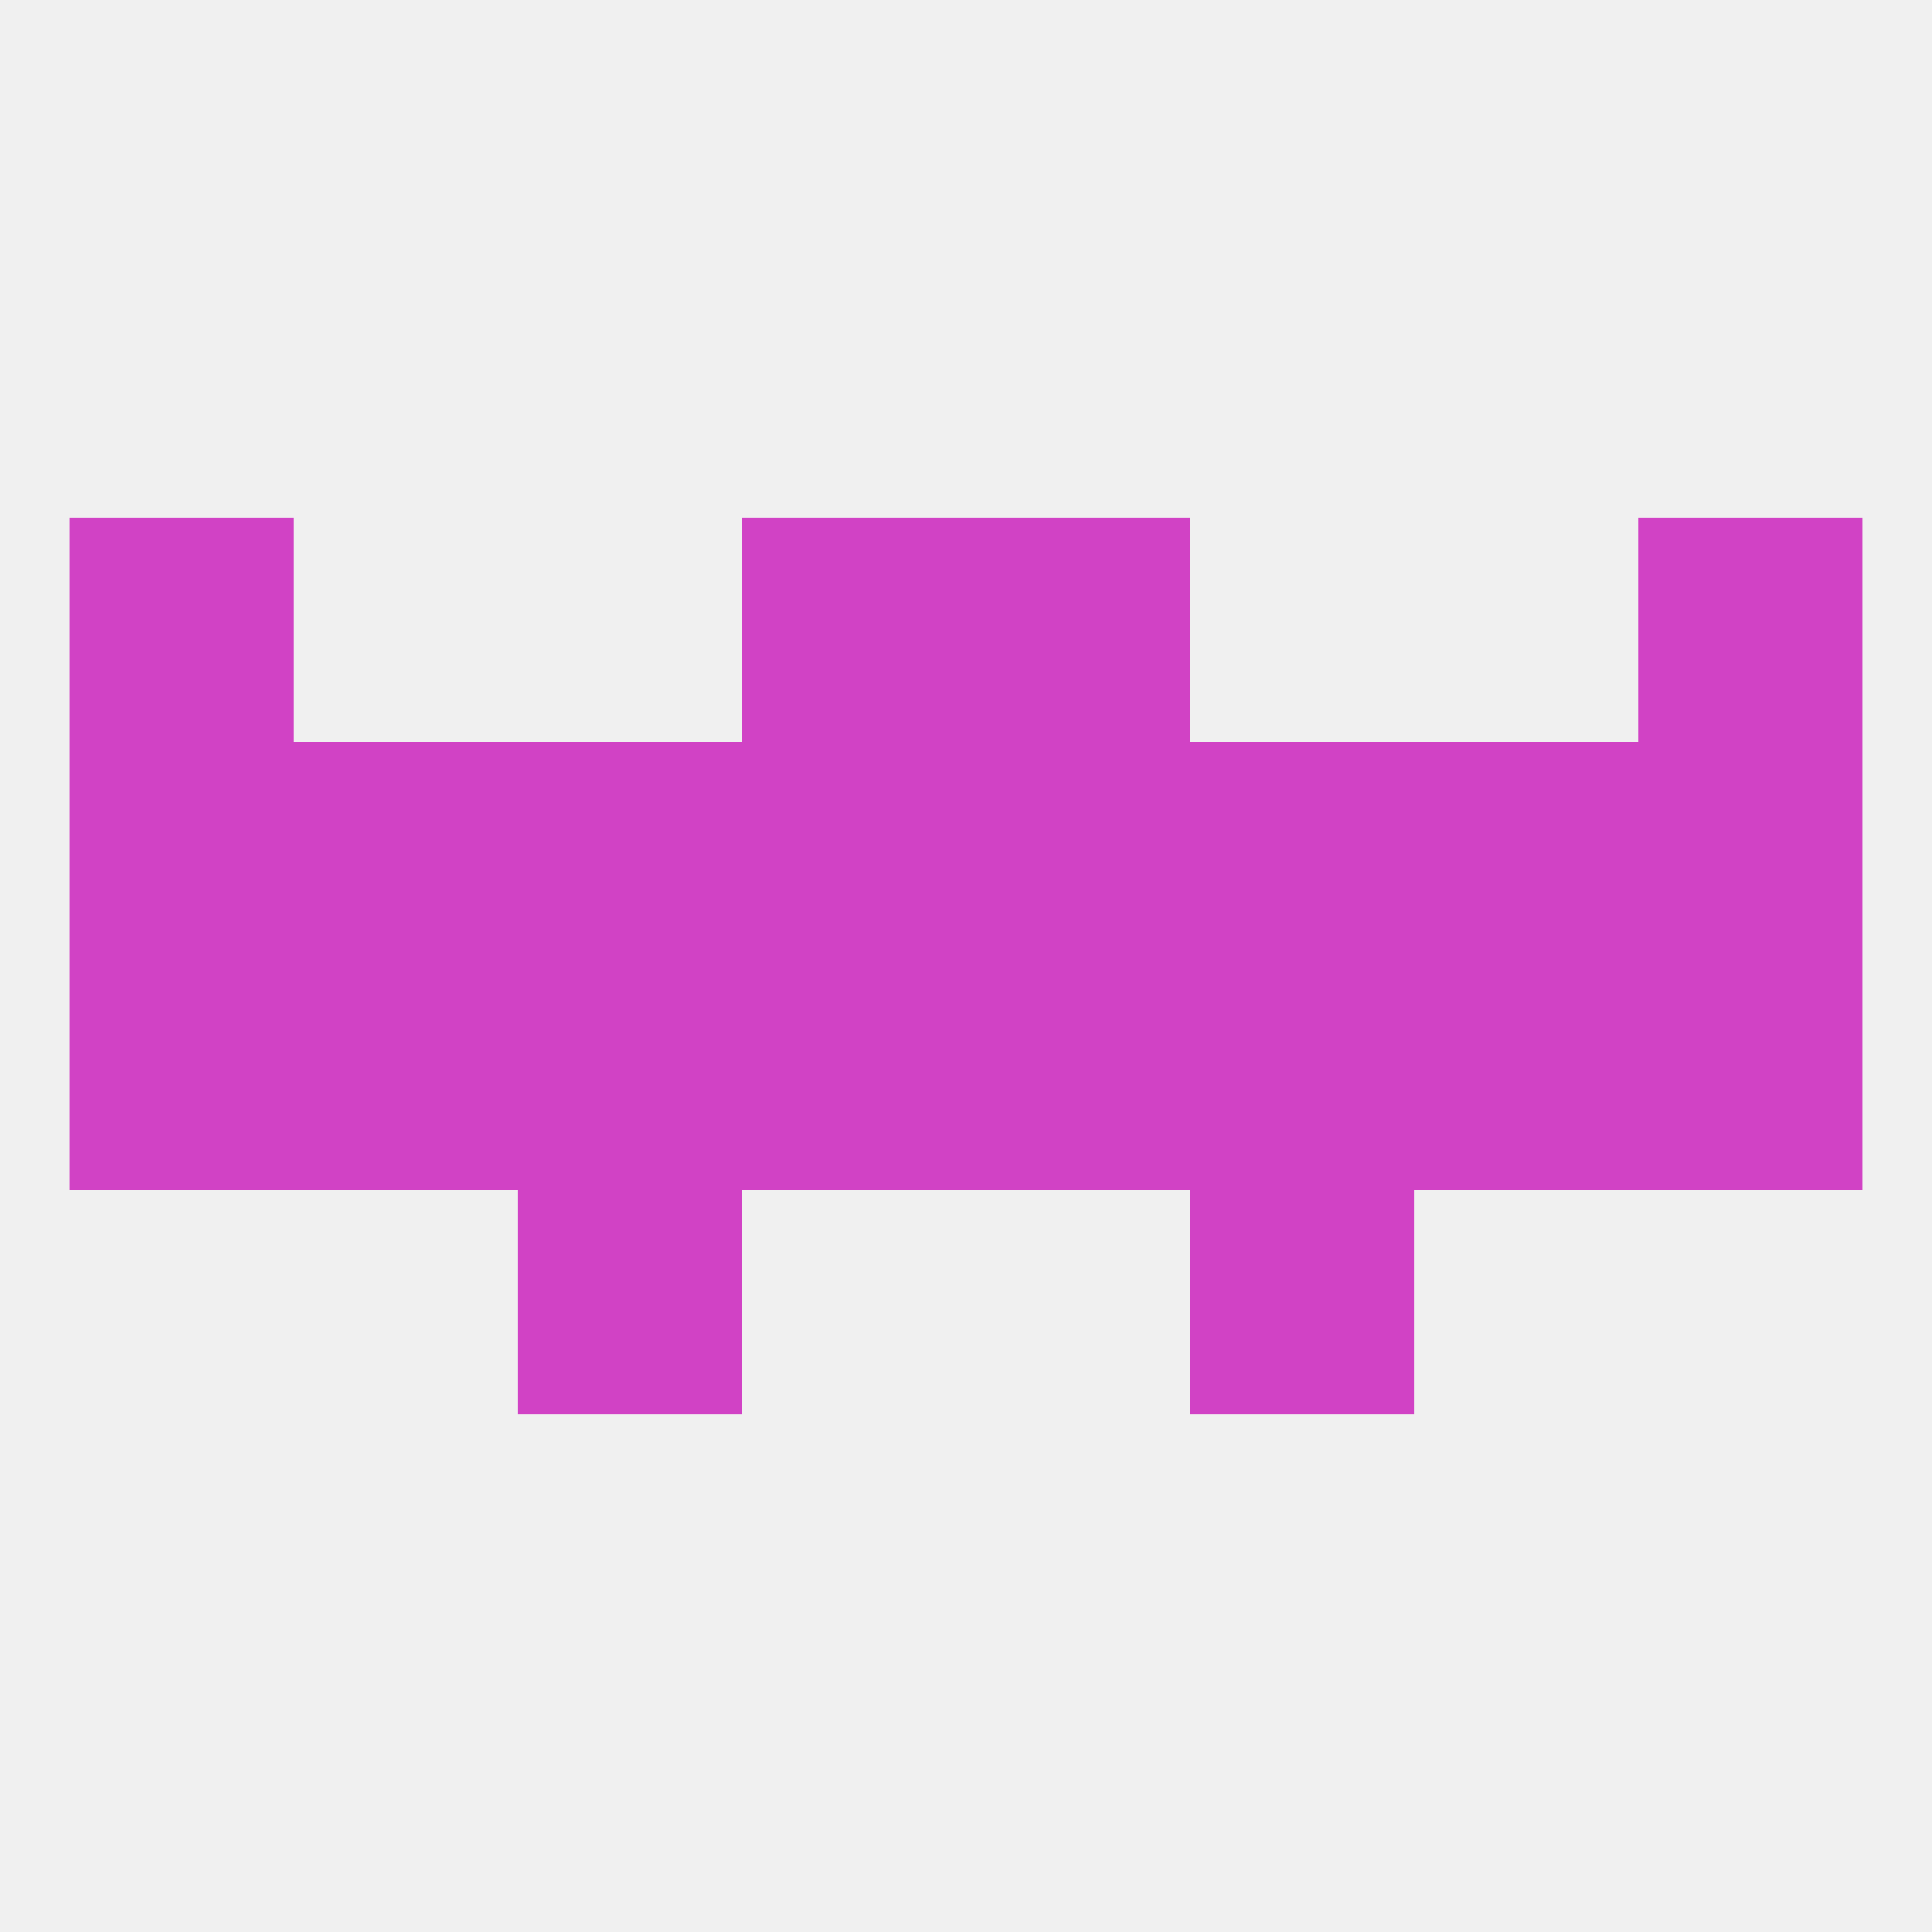 
<!--   <?xml version="1.0"?> -->
<svg version="1.1" baseprofile="full" xmlns="http://www.w3.org/2000/svg" xmlns:xlink="http://www.w3.org/1999/xlink" xmlns:ev="http://www.w3.org/2001/xml-events" width="250" height="250" viewBox="0 0 250 250" >
	<rect width="100%" height="100%" fill="rgba(240,240,240,255)"/>

	<rect x="67" y="154" width="29" height="29" fill="rgba(209,66,197,255)"/>
	<rect x="154" y="154" width="29" height="29" fill="rgba(209,66,197,255)"/>
	<rect x="212" y="96" width="29" height="29" fill="rgba(209,66,197,255)"/>
	<rect x="154" y="96" width="29" height="29" fill="rgba(209,66,197,255)"/>
	<rect x="183" y="96" width="29" height="29" fill="rgba(209,66,197,255)"/>
	<rect x="125" y="96" width="29" height="29" fill="rgba(209,66,197,255)"/>
	<rect x="9" y="96" width="29" height="29" fill="rgba(209,66,197,255)"/>
	<rect x="67" y="96" width="29" height="29" fill="rgba(209,66,197,255)"/>
	<rect x="38" y="96" width="29" height="29" fill="rgba(209,66,197,255)"/>
	<rect x="96" y="96" width="29" height="29" fill="rgba(209,66,197,255)"/>
	<rect x="125" y="67" width="29" height="29" fill="rgba(209,66,197,255)"/>
	<rect x="9" y="67" width="29" height="29" fill="rgba(209,66,197,255)"/>
	<rect x="212" y="67" width="29" height="29" fill="rgba(209,66,197,255)"/>
	<rect x="96" y="67" width="29" height="29" fill="rgba(209,66,197,255)"/>
	<rect x="183" y="125" width="29" height="29" fill="rgba(209,66,197,255)"/>
	<rect x="96" y="125" width="29" height="29" fill="rgba(209,66,197,255)"/>
	<rect x="125" y="125" width="29" height="29" fill="rgba(209,66,197,255)"/>
	<rect x="154" y="125" width="29" height="29" fill="rgba(209,66,197,255)"/>
	<rect x="212" y="125" width="29" height="29" fill="rgba(209,66,197,255)"/>
	<rect x="67" y="125" width="29" height="29" fill="rgba(209,66,197,255)"/>
	<rect x="9" y="125" width="29" height="29" fill="rgba(209,66,197,255)"/>
	<rect x="38" y="125" width="29" height="29" fill="rgba(209,66,197,255)"/>
</svg>
